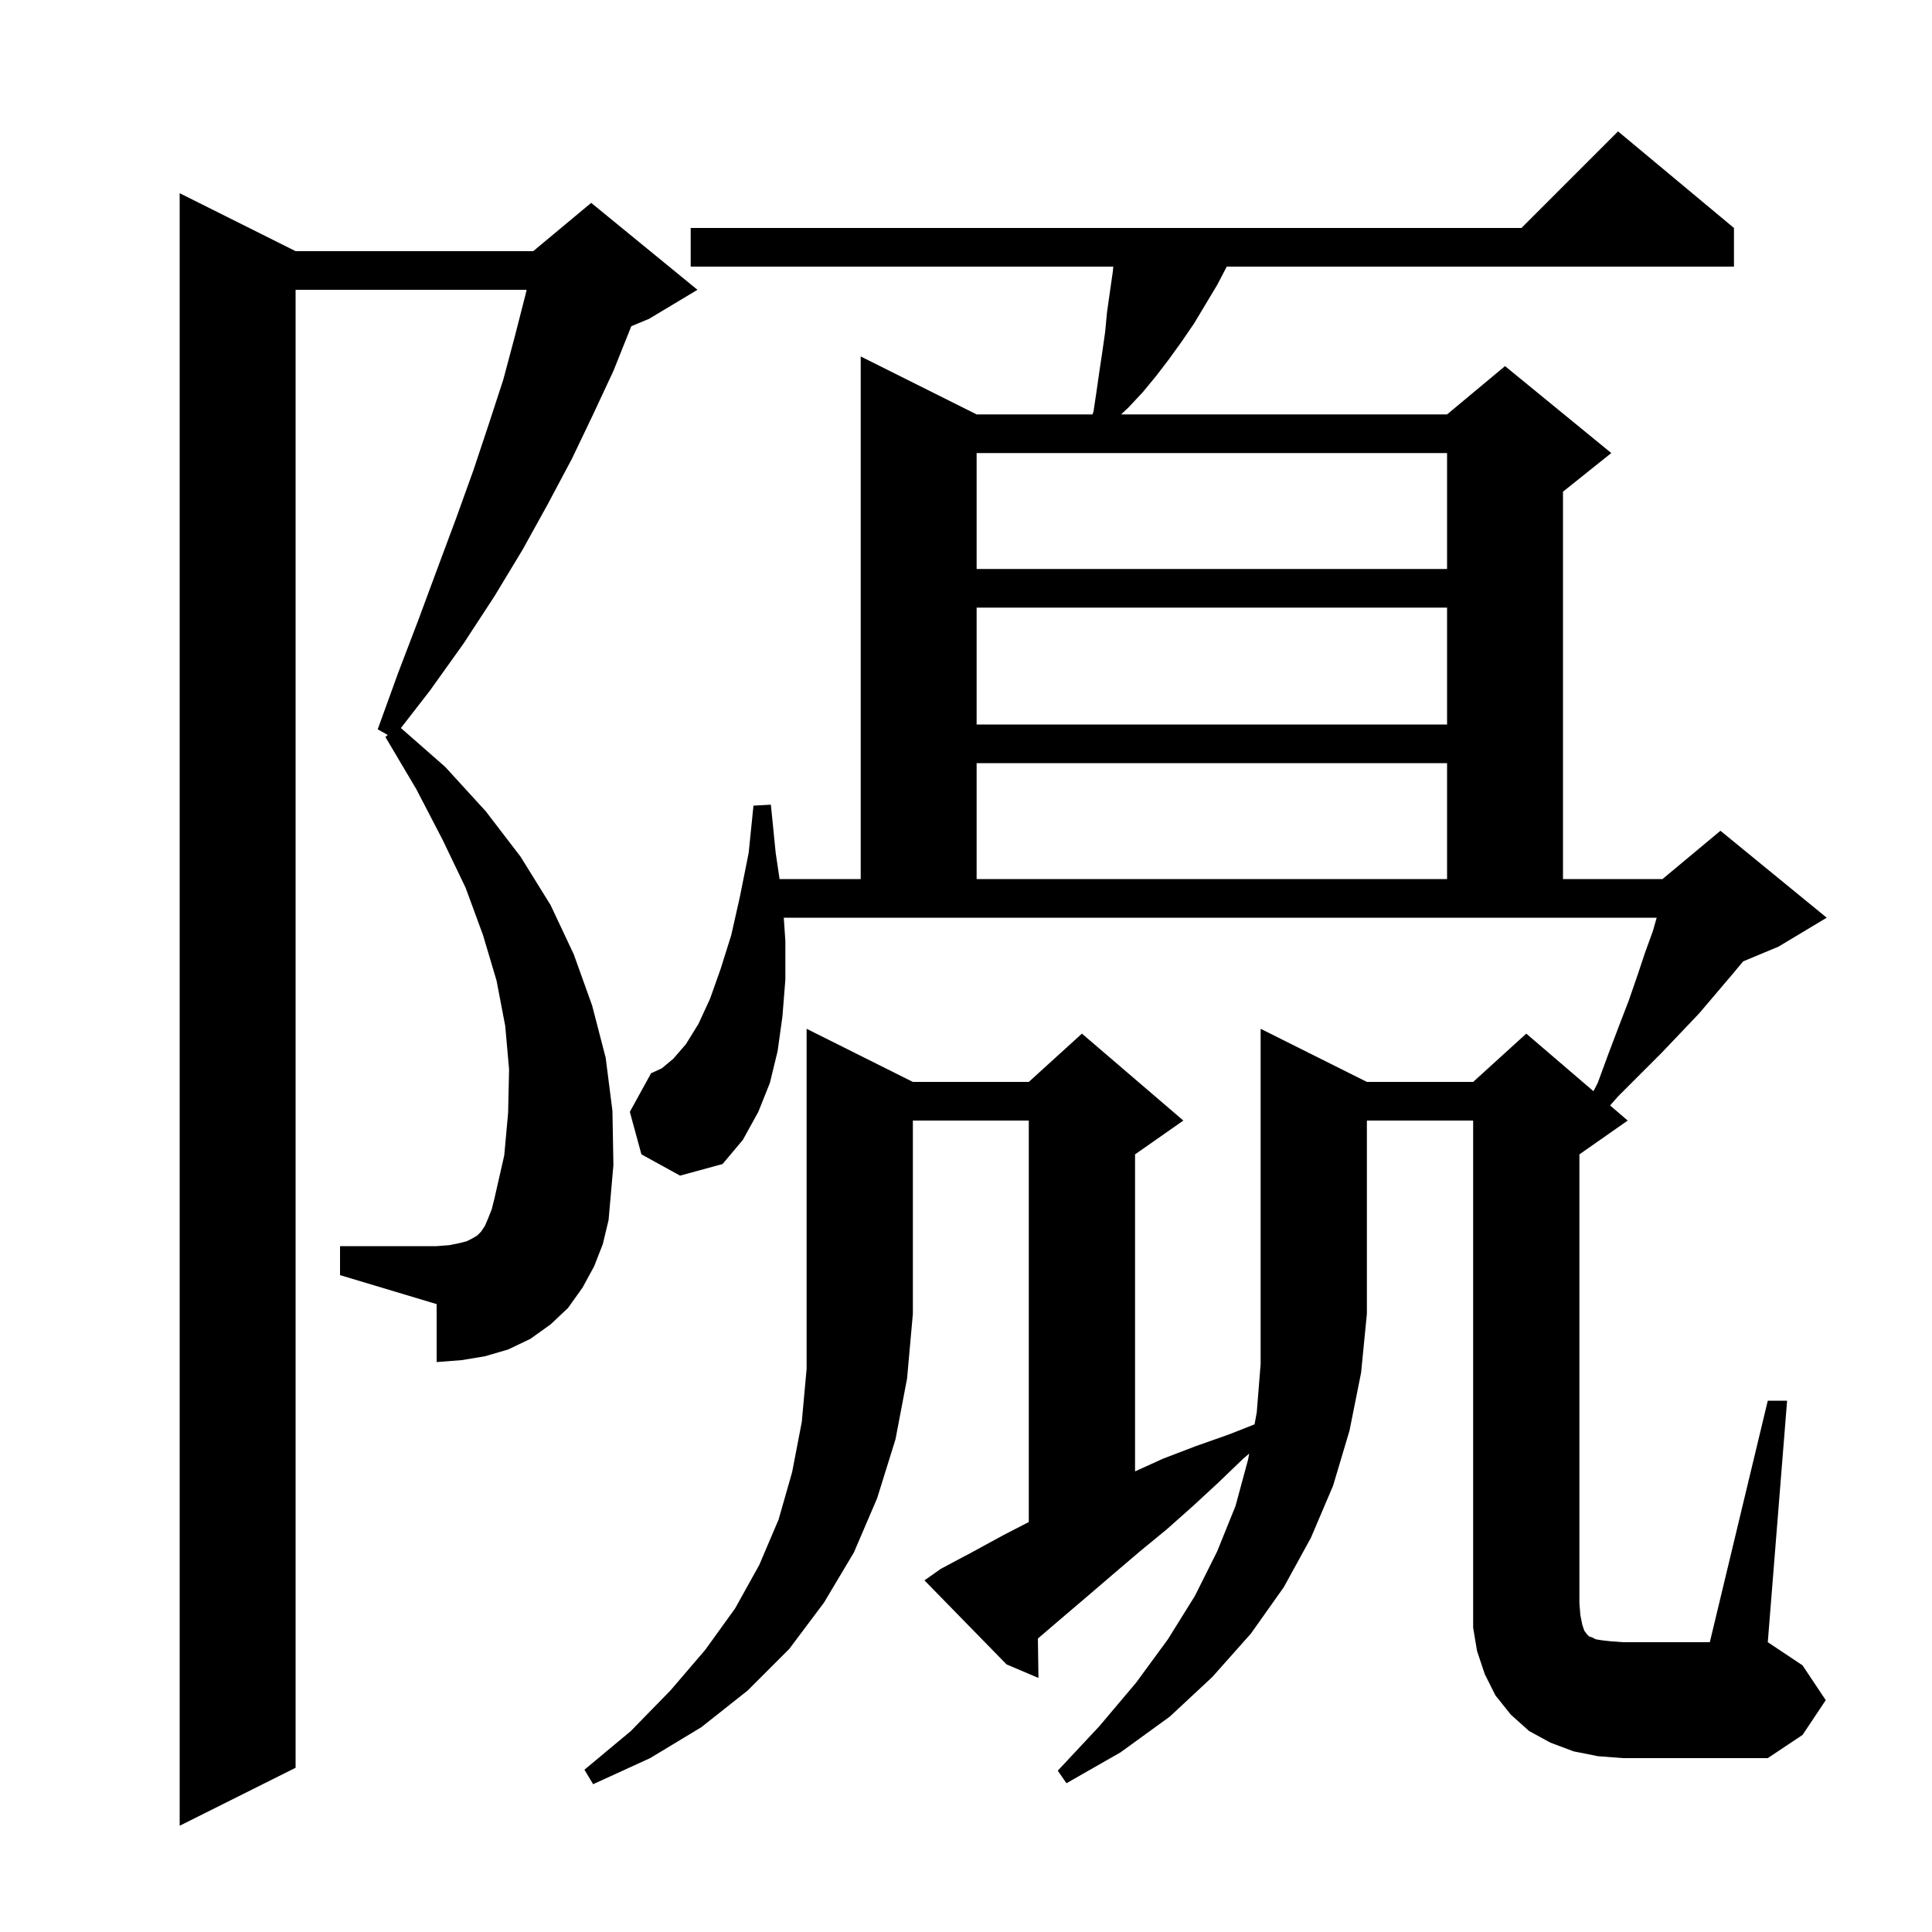 <svg xmlns="http://www.w3.org/2000/svg" xmlns:xlink="http://www.w3.org/1999/xlink" version="1.1" baseProfile="full" viewBox="0 0 200 200" width="200" height="200"><g fill="currentColor"><path d="M 61.5 131.1 L 60.3 133.3 L 58.8 135.4 L 57.0 137.1 L 54.9 138.6 L 52.6 139.7 L 50.2 140.4 L 47.8 140.8 L 45.2 141.0 L 45.2 135.0 L 35.2 132.0 L 35.2 129.0 L 45.2 129.0 L 46.5 128.9 L 47.5 128.7 L 48.3 128.5 L 48.9 128.2 L 49.4 127.9 L 49.8 127.5 L 50.2 126.9 L 50.5 126.2 L 50.9 125.2 L 51.2 124.0 L 52.2 119.6 L 52.6 115.2 L 52.7 110.7 L 52.3 106.2 L 51.4 101.5 L 50.0 96.8 L 48.2 91.9 L 45.8 86.9 L 43.1 81.7 L 39.9 76.3 L 40.136 76.083 L 39.1 75.5 L 41.2 69.7 L 43.3 64.2 L 45.3 58.8 L 47.2 53.7 L 49.0 48.7 L 50.6 43.9 L 52.1 39.3 L 53.3 34.8 L 54.4 30.5 L 54.519 30.0 L 30.6 30.0 L 30.6 183.0 L 18.6 189.0 L 18.6 20.0 L 30.6 26.0 L 55.2 26.0 L 61.2 21.0 L 72.2 30.0 L 67.2 33.0 L 65.348 33.772 L 65.3 33.9 L 63.5 38.4 L 61.4 42.9 L 59.2 47.5 L 56.7 52.2 L 54.1 56.9 L 51.2 61.7 L 48.0 66.6 L 44.5 71.5 L 41.502 75.365 L 46.1 79.4 L 50.3 84.0 L 53.9 88.7 L 57.0 93.7 L 59.4 98.8 L 61.3 104.1 L 62.7 109.5 L 63.4 115.0 L 63.5 120.6 L 63.0 126.3 L 62.4 128.8 Z M 94.5 112.0 L 106.5 112.0 L 112.0 107.0 L 122.5 116.0 L 117.5 119.5 L 117.5 152.318 L 120.4 151.0 L 123.8 149.7 L 127.2 148.5 L 129.871 147.448 L 130.1 146.2 L 130.5 141.2 L 130.5 106.5 L 141.5 112.0 L 152.5 112.0 L 158.0 107.0 L 164.955 112.961 L 165.4 112.1 L 166.5 109.1 L 167.6 106.2 L 168.6 103.6 L 169.5 101.0 L 170.3 98.6 L 171.1 96.4 L 171.5 95.0 L 81.136 95.0 L 81.3 97.4 L 81.3 101.4 L 81.0 105.2 L 80.5 108.8 L 79.7 112.1 L 78.5 115.1 L 76.9 118.0 L 74.8 120.5 L 70.4 121.7 L 66.4 119.5 L 65.2 115.1 L 67.4 111.1 L 68.5 110.6 L 69.7 109.6 L 71.0 108.1 L 72.3 106.0 L 73.5 103.4 L 74.6 100.3 L 75.7 96.8 L 76.6 92.8 L 77.5 88.3 L 78.0 83.4 L 79.8 83.3 L 80.3 88.3 L 80.702 91.0 L 89.1 91.0 L 89.1 36.9 L 101.1 42.9 L 113.089 42.9 L 113.2 42.6 L 113.5 40.6 L 113.8 38.5 L 114.1 36.5 L 114.4 34.4 L 114.6 32.3 L 115.2 28.1 L 115.248 27.6 L 71.5 27.6 L 71.5 23.6 L 157.5 23.6 L 167.5 13.6 L 179.5 23.6 L 179.5 27.6 L 126.995 27.6 L 126.0 29.5 L 123.6 33.5 L 122.3 35.4 L 121.0 37.2 L 119.7 38.9 L 118.3 40.6 L 116.8 42.2 L 116.053 42.9 L 149.8 42.9 L 155.8 37.9 L 166.8 46.9 L 161.8 50.9 L 161.8 91.0 L 172.1 91.0 L 178.1 86.0 L 189.1 95.0 L 184.1 98.0 L 180.449 99.521 L 179.3 100.9 L 175.9 104.9 L 174.0 106.9 L 172.0 109.0 L 167.5 113.5 L 166.676 114.436 L 168.5 116.0 L 163.5 119.5 L 163.5 166.0 L 163.6 167.2 L 163.8 168.2 L 164.0 168.8 L 164.3 169.2 L 164.5 169.4 L 164.8 169.5 L 165.2 169.7 L 165.8 169.8 L 166.7 169.9 L 168.0 170.0 L 177.0 170.0 L 183.0 145.0 L 185.0 145.0 L 183.0 170.0 L 186.6 172.4 L 189.0 176.0 L 186.6 179.6 L 183.0 182.0 L 168.0 182.0 L 165.4 181.8 L 162.9 181.3 L 160.5 180.4 L 158.3 179.2 L 156.4 177.5 L 154.8 175.5 L 153.7 173.3 L 152.9 170.9 L 152.5 168.5 L 152.5 116.0 L 141.5 116.0 L 141.5 136.0 L 140.9 142.1 L 139.7 148.1 L 138.0 153.8 L 135.7 159.2 L 132.9 164.3 L 129.5 169.1 L 125.5 173.6 L 121.1 177.7 L 116.0 181.4 L 110.4 184.6 L 109.5 183.3 L 113.8 178.7 L 117.6 174.2 L 120.9 169.7 L 123.7 165.2 L 126.0 160.6 L 127.9 155.9 L 129.2 151.1 L 129.315 150.477 L 128.7 151.0 L 126.1 153.5 L 123.5 155.9 L 120.8 158.3 L 118.0 160.6 L 115.3 162.9 L 112.5 165.3 L 109.8 167.6 L 107.443 169.62 L 107.5 173.7 L 104.2 172.3 L 95.7 163.6 L 97.4 162.4 L 100.6 160.7 L 103.9 158.9 L 106.5 157.561 L 106.5 116.0 L 94.5 116.0 L 94.5 136.0 L 93.9 142.7 L 92.7 149.0 L 90.8 155.1 L 88.4 160.7 L 85.3 165.9 L 81.7 170.7 L 77.4 175.0 L 72.6 178.8 L 67.3 182.0 L 61.4 184.7 L 60.5 183.2 L 65.3 179.2 L 69.4 175.0 L 73.0 170.8 L 76.1 166.5 L 78.6 162.0 L 80.6 157.3 L 82.0 152.4 L 83.0 147.2 L 83.5 141.7 L 83.5 106.5 Z M 101.1 79.0 L 101.1 91.0 L 149.8 91.0 L 149.8 79.0 Z M 101.1 62.9 L 101.1 75.0 L 149.8 75.0 L 149.8 62.9 Z M 101.1 46.9 L 101.1 58.9 L 149.8 58.9 L 149.8 46.9 Z "/></g></svg>